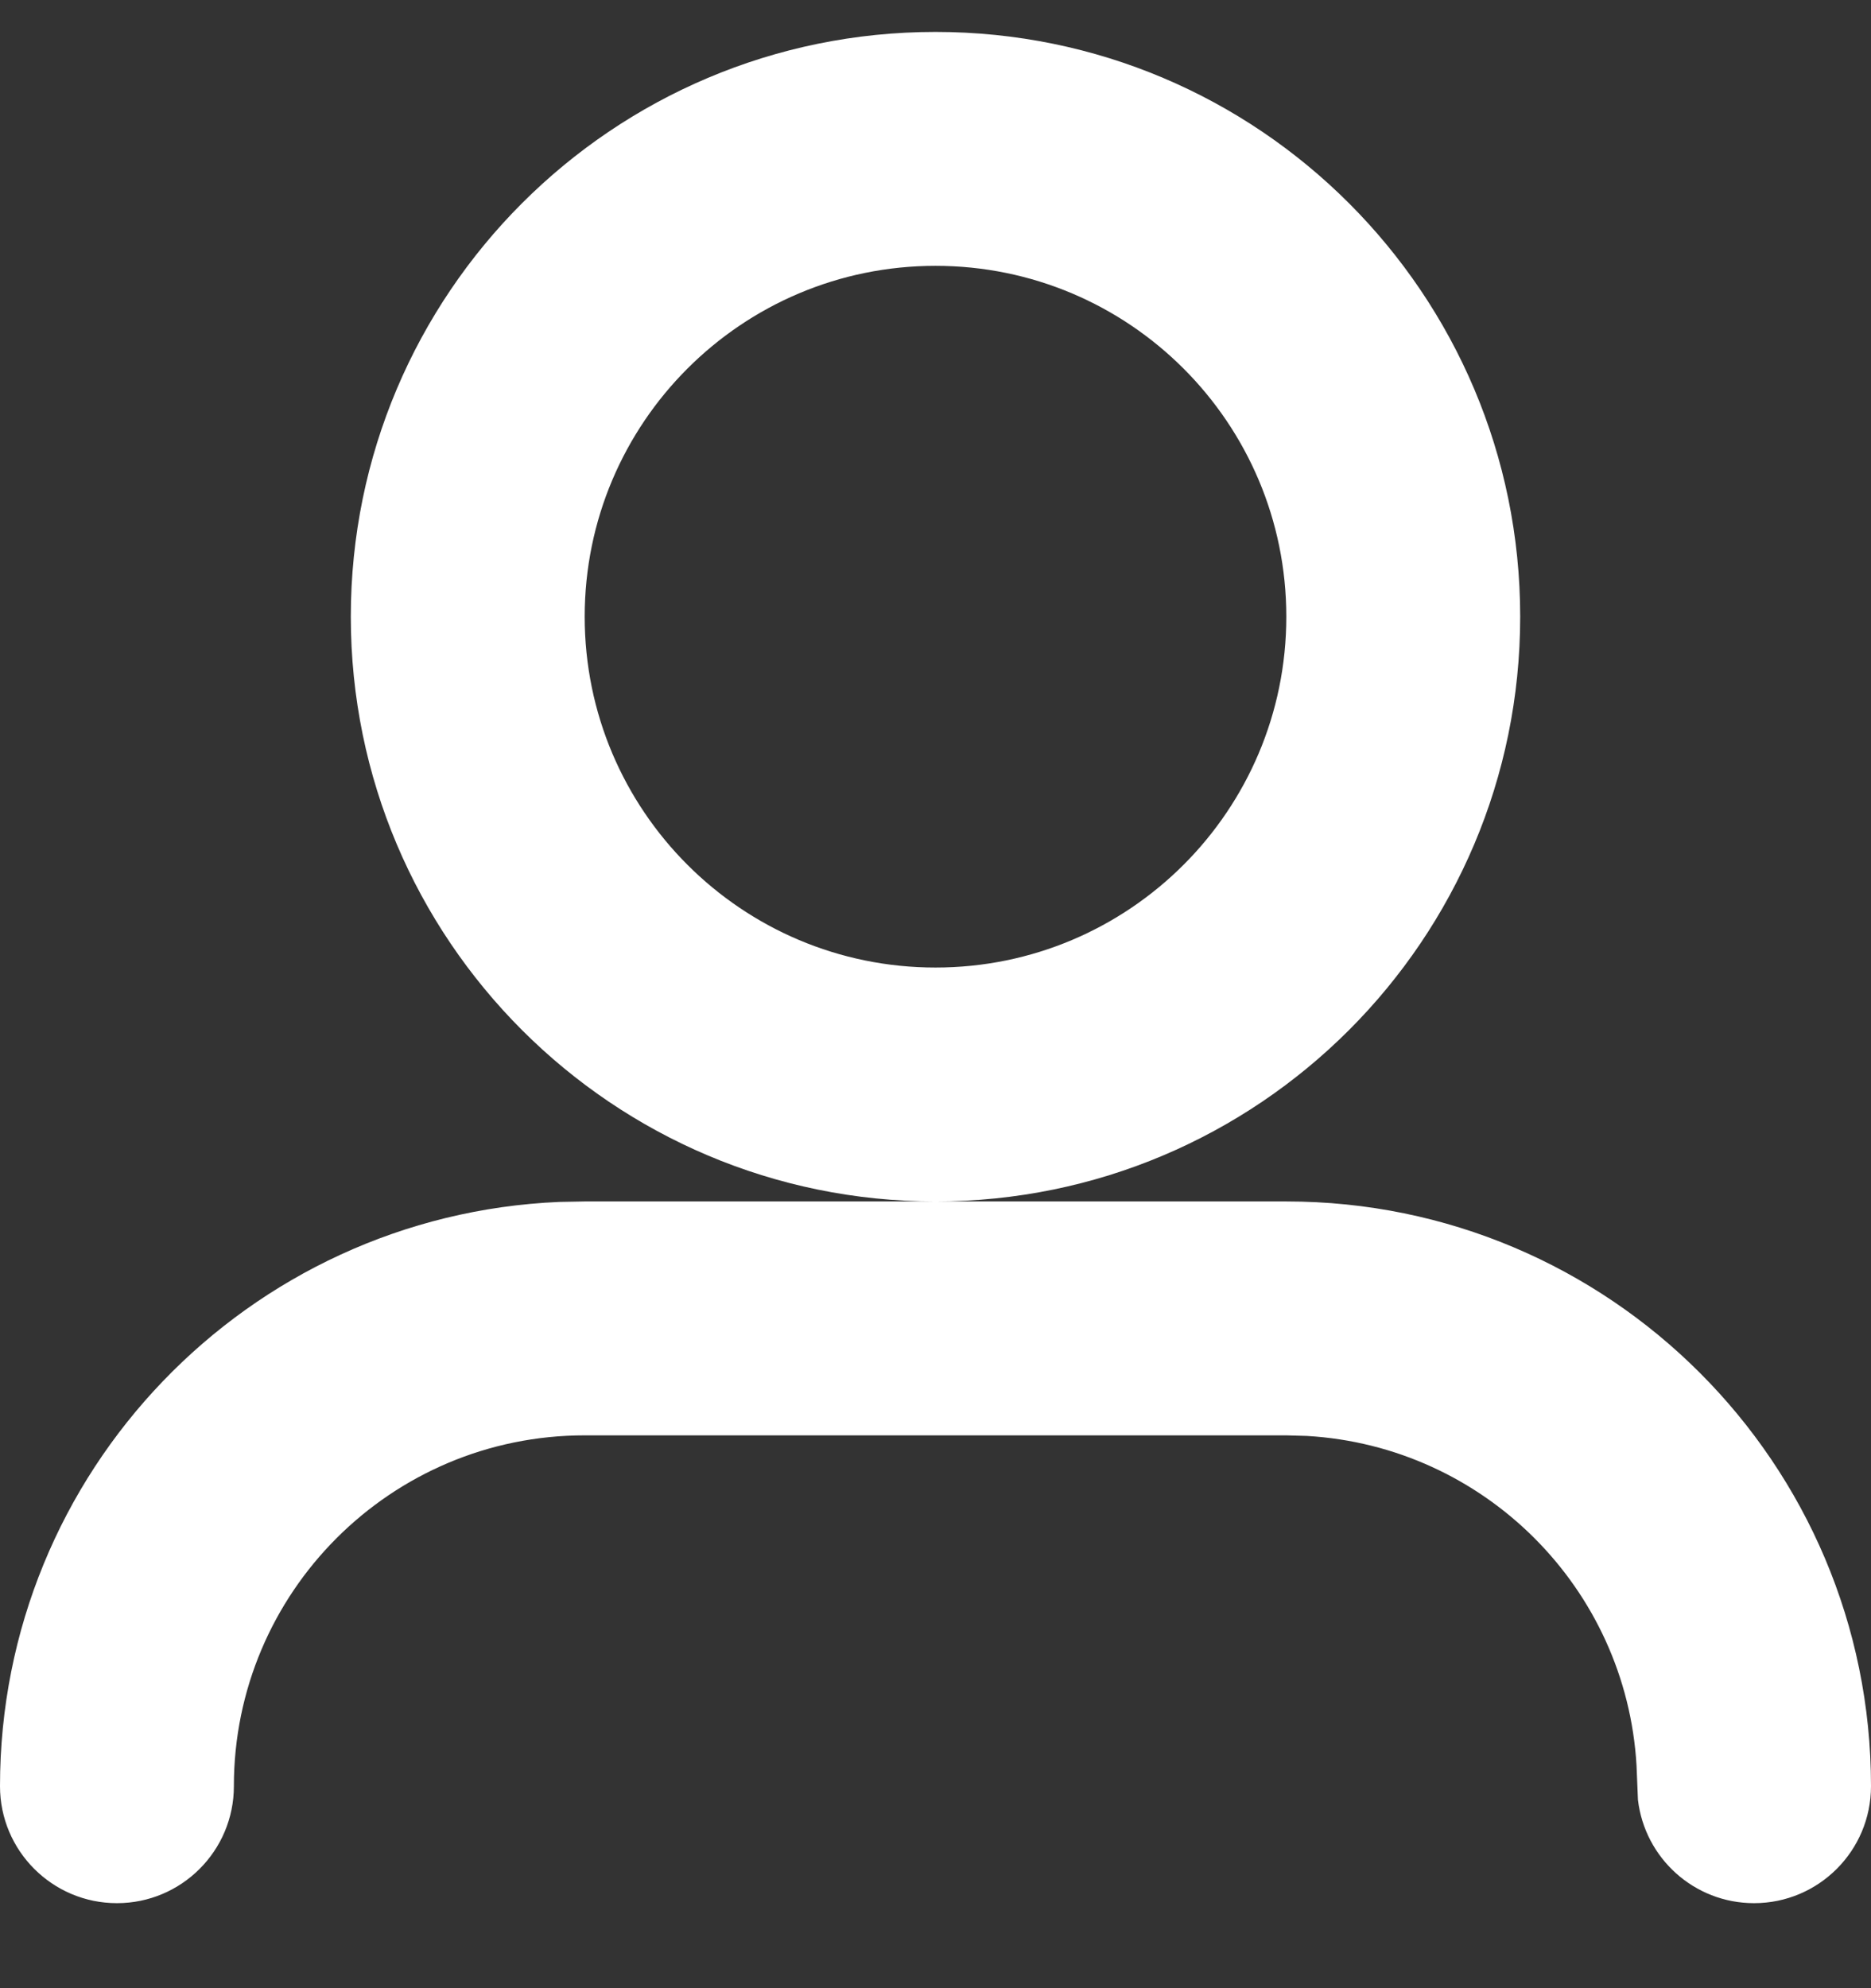<svg width="16" height="17" viewBox="0 0 16 17" fill="none" xmlns="http://www.w3.org/2000/svg">
<rect x="0" y="0" width="16" height="17" fill="#333333" stroke="none"/>
<path fill-rule="evenodd" clip-rule="evenodd" d="M5 10.273H11C13.761 10.273 16 12.511 16 15.273C16 15.825 15.552 16.273 15 16.273C14.487 16.273 14.065 15.887 14.007 15.389L13.995 15.097C13.907 13.58 12.693 12.366 11.176 12.278L11 12.273H5C3.343 12.273 2 13.616 2 15.273C2 15.825 1.552 16.273 1 16.273C0.448 16.273 0 15.825 0 15.273C0 12.584 2.122 10.391 4.783 10.277L5 10.273H11H5ZM8 0.273C10.761 0.273 13 2.511 13 5.273C13 8.034 10.761 10.273 8 10.273C5.239 10.273 3 8.034 3 5.273C3 2.511 5.239 0.273 8 0.273ZM8 2.273C6.343 2.273 5 3.616 5 5.273C5 6.93 6.343 8.273 8 8.273C9.657 8.273 11 6.93 11 5.273C11 3.616 9.657 2.273 8 2.273Z" fill="white"/>
</svg>
